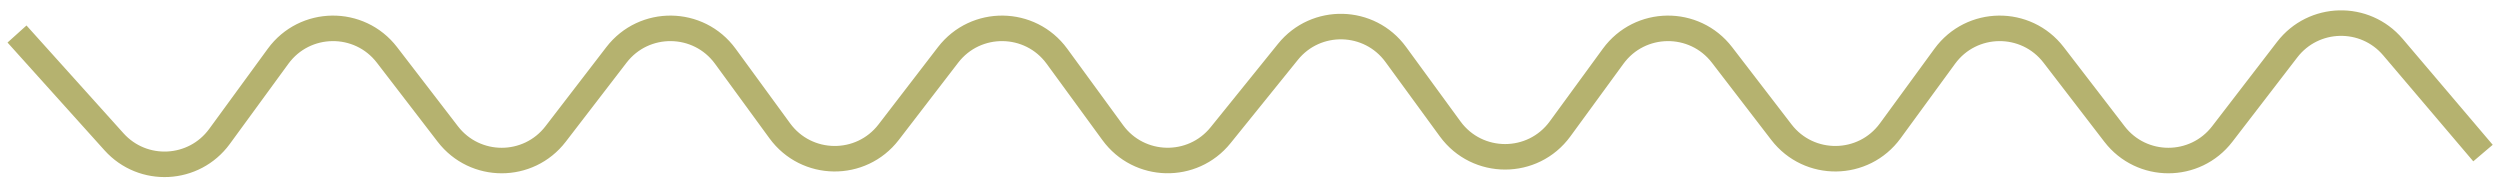<?xml version="1.0" encoding="UTF-8"?> <svg xmlns="http://www.w3.org/2000/svg" width="147" height="11" viewBox="0 0 147 11" fill="none"><path d="M1 2L6.704 8.338C8.403 10.226 11.408 10.073 12.907 8.022L16.352 3.307C17.926 1.154 21.126 1.114 22.753 3.228L26.329 7.878C27.931 9.96 31.069 9.96 32.67 7.878L36.247 3.228C37.874 1.114 41.074 1.154 42.648 3.307L45.852 7.693C47.426 9.846 50.626 9.886 52.253 7.772L55.747 3.228C57.374 1.114 60.574 1.154 62.148 3.307L65.429 7.798C66.979 9.919 70.119 9.995 71.77 7.951L75.73 3.049C77.381 1.005 80.521 1.081 82.071 3.202L85.27 7.581C86.868 9.767 90.132 9.767 91.73 7.581L94.853 3.307C96.426 1.154 99.626 1.114 101.253 3.228L104.747 7.772C106.374 9.886 109.574 9.846 111.147 7.693L114.353 3.307C115.926 1.154 119.126 1.114 120.753 3.228L124.33 7.878C125.931 9.96 129.069 9.96 130.67 7.878L134.485 2.92C136.037 0.902 139.054 0.828 140.703 2.768L146 9" stroke="#B5B26F" stroke-width="1.5"></path></svg> 